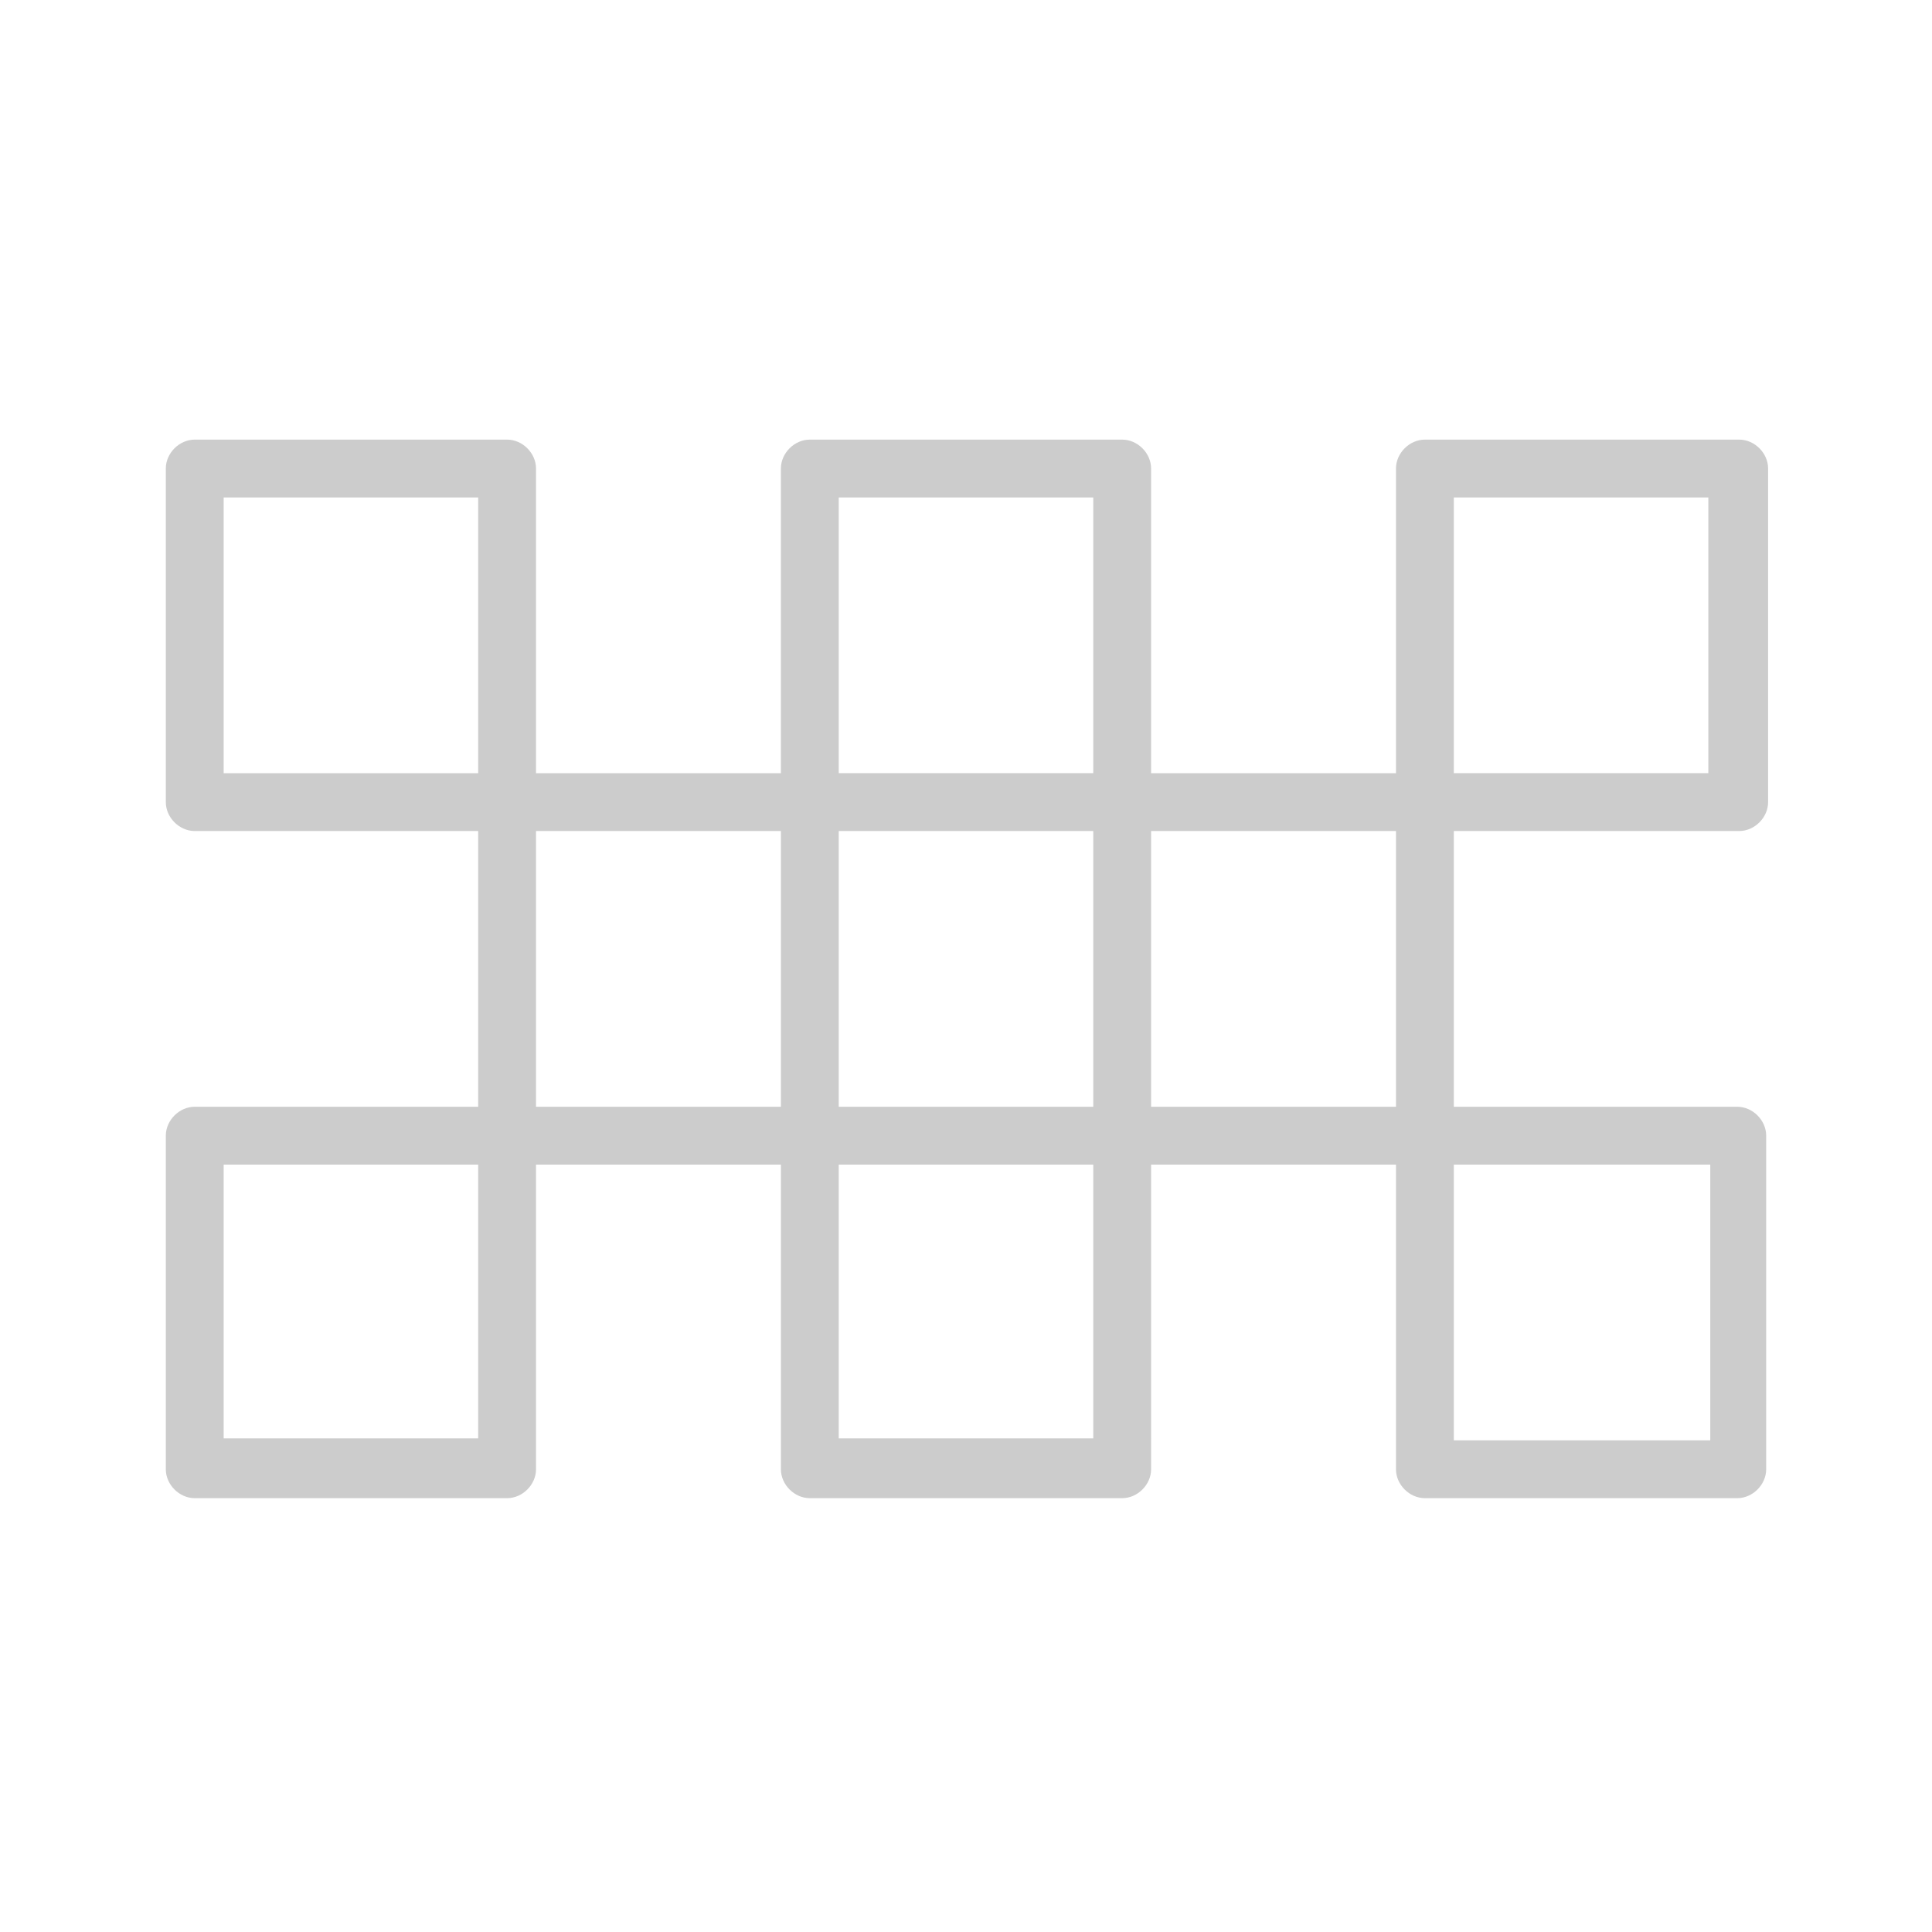 <?xml version="1.0" encoding="utf-8"?>
<!-- Generator: Adobe Illustrator 21.1.0, SVG Export Plug-In . SVG Version: 6.00 Build 0)  -->
<svg version="1.1" id="Layer_1" xmlns="http://www.w3.org/2000/svg" xmlns:xlink="http://www.w3.org/1999/xlink" x="0px" y="0px"
	 viewBox="0 0 100.2 100.2" style="enable-background:new 0 0 100.2 100.2;" xml:space="preserve">
<style type="text/css">
	.st0{fill:none;stroke:#000000;stroke-width:3;stroke-linecap:round;stroke-linejoin:round;stroke-miterlimit:10;}
	.st1{opacity:0.2;}
	.st2{opacity:0.2;fill:none;stroke:#000000;stroke-width:3;stroke-linecap:round;stroke-linejoin:round;stroke-miterlimit:10;}
</style>
<path class="st1" d="M90.2,43.1c0.8,0,1.5-0.7,1.5-1.5V24.3c0-0.8-0.7-1.5-1.5-1.5H73.9c-0.8,0-1.5,0.7-1.5,1.5v15.8H59.7V24.3
	c0-0.8-0.7-1.5-1.5-1.5H42c-0.8,0-1.5,0.7-1.5,1.5v15.8H27.8V24.3c0-0.8-0.7-1.5-1.5-1.5H10.1c-0.8,0-1.5,0.7-1.5,1.5v17.3
	c0,0.8,0.7,1.5,1.5,1.5h14.7v14.3H10.1c-0.8,0-1.5,0.7-1.5,1.5v17.3c0,0.8,0.7,1.5,1.5,1.5h16.2c0.8,0,1.5-0.7,1.5-1.5V60.4h12.7
	v15.8c0,0.8,0.7,1.5,1.5,1.5h16.2c0.8,0,1.5-0.7,1.5-1.5V60.4h12.7v15.8c0,0.8,0.7,1.5,1.5,1.5h16.2c0.8,0,1.5-0.7,1.5-1.5V58.9
	c0-0.8-0.7-1.5-1.5-1.5H75.4V43.1H90.2z M75.4,25.8h13.2v14.3H75.4V25.8z M24.8,74.6H11.6V60.4h13.2V74.6z M24.8,40.1H11.6V25.8
	h13.2V40.1z M43.5,25.8h13.2v14.3H43.5V25.8z M56.7,43.1v14.3H43.5V43.1H56.7z M27.8,57.4V43.1h12.7v14.3H27.8z M56.7,74.6H43.5
	V60.4h13.2V74.6z M72.4,57.4H59.7V43.1h12.7V57.4z M88.7,60.4v14.3H75.4V60.4H88.7z"/>
</svg>
